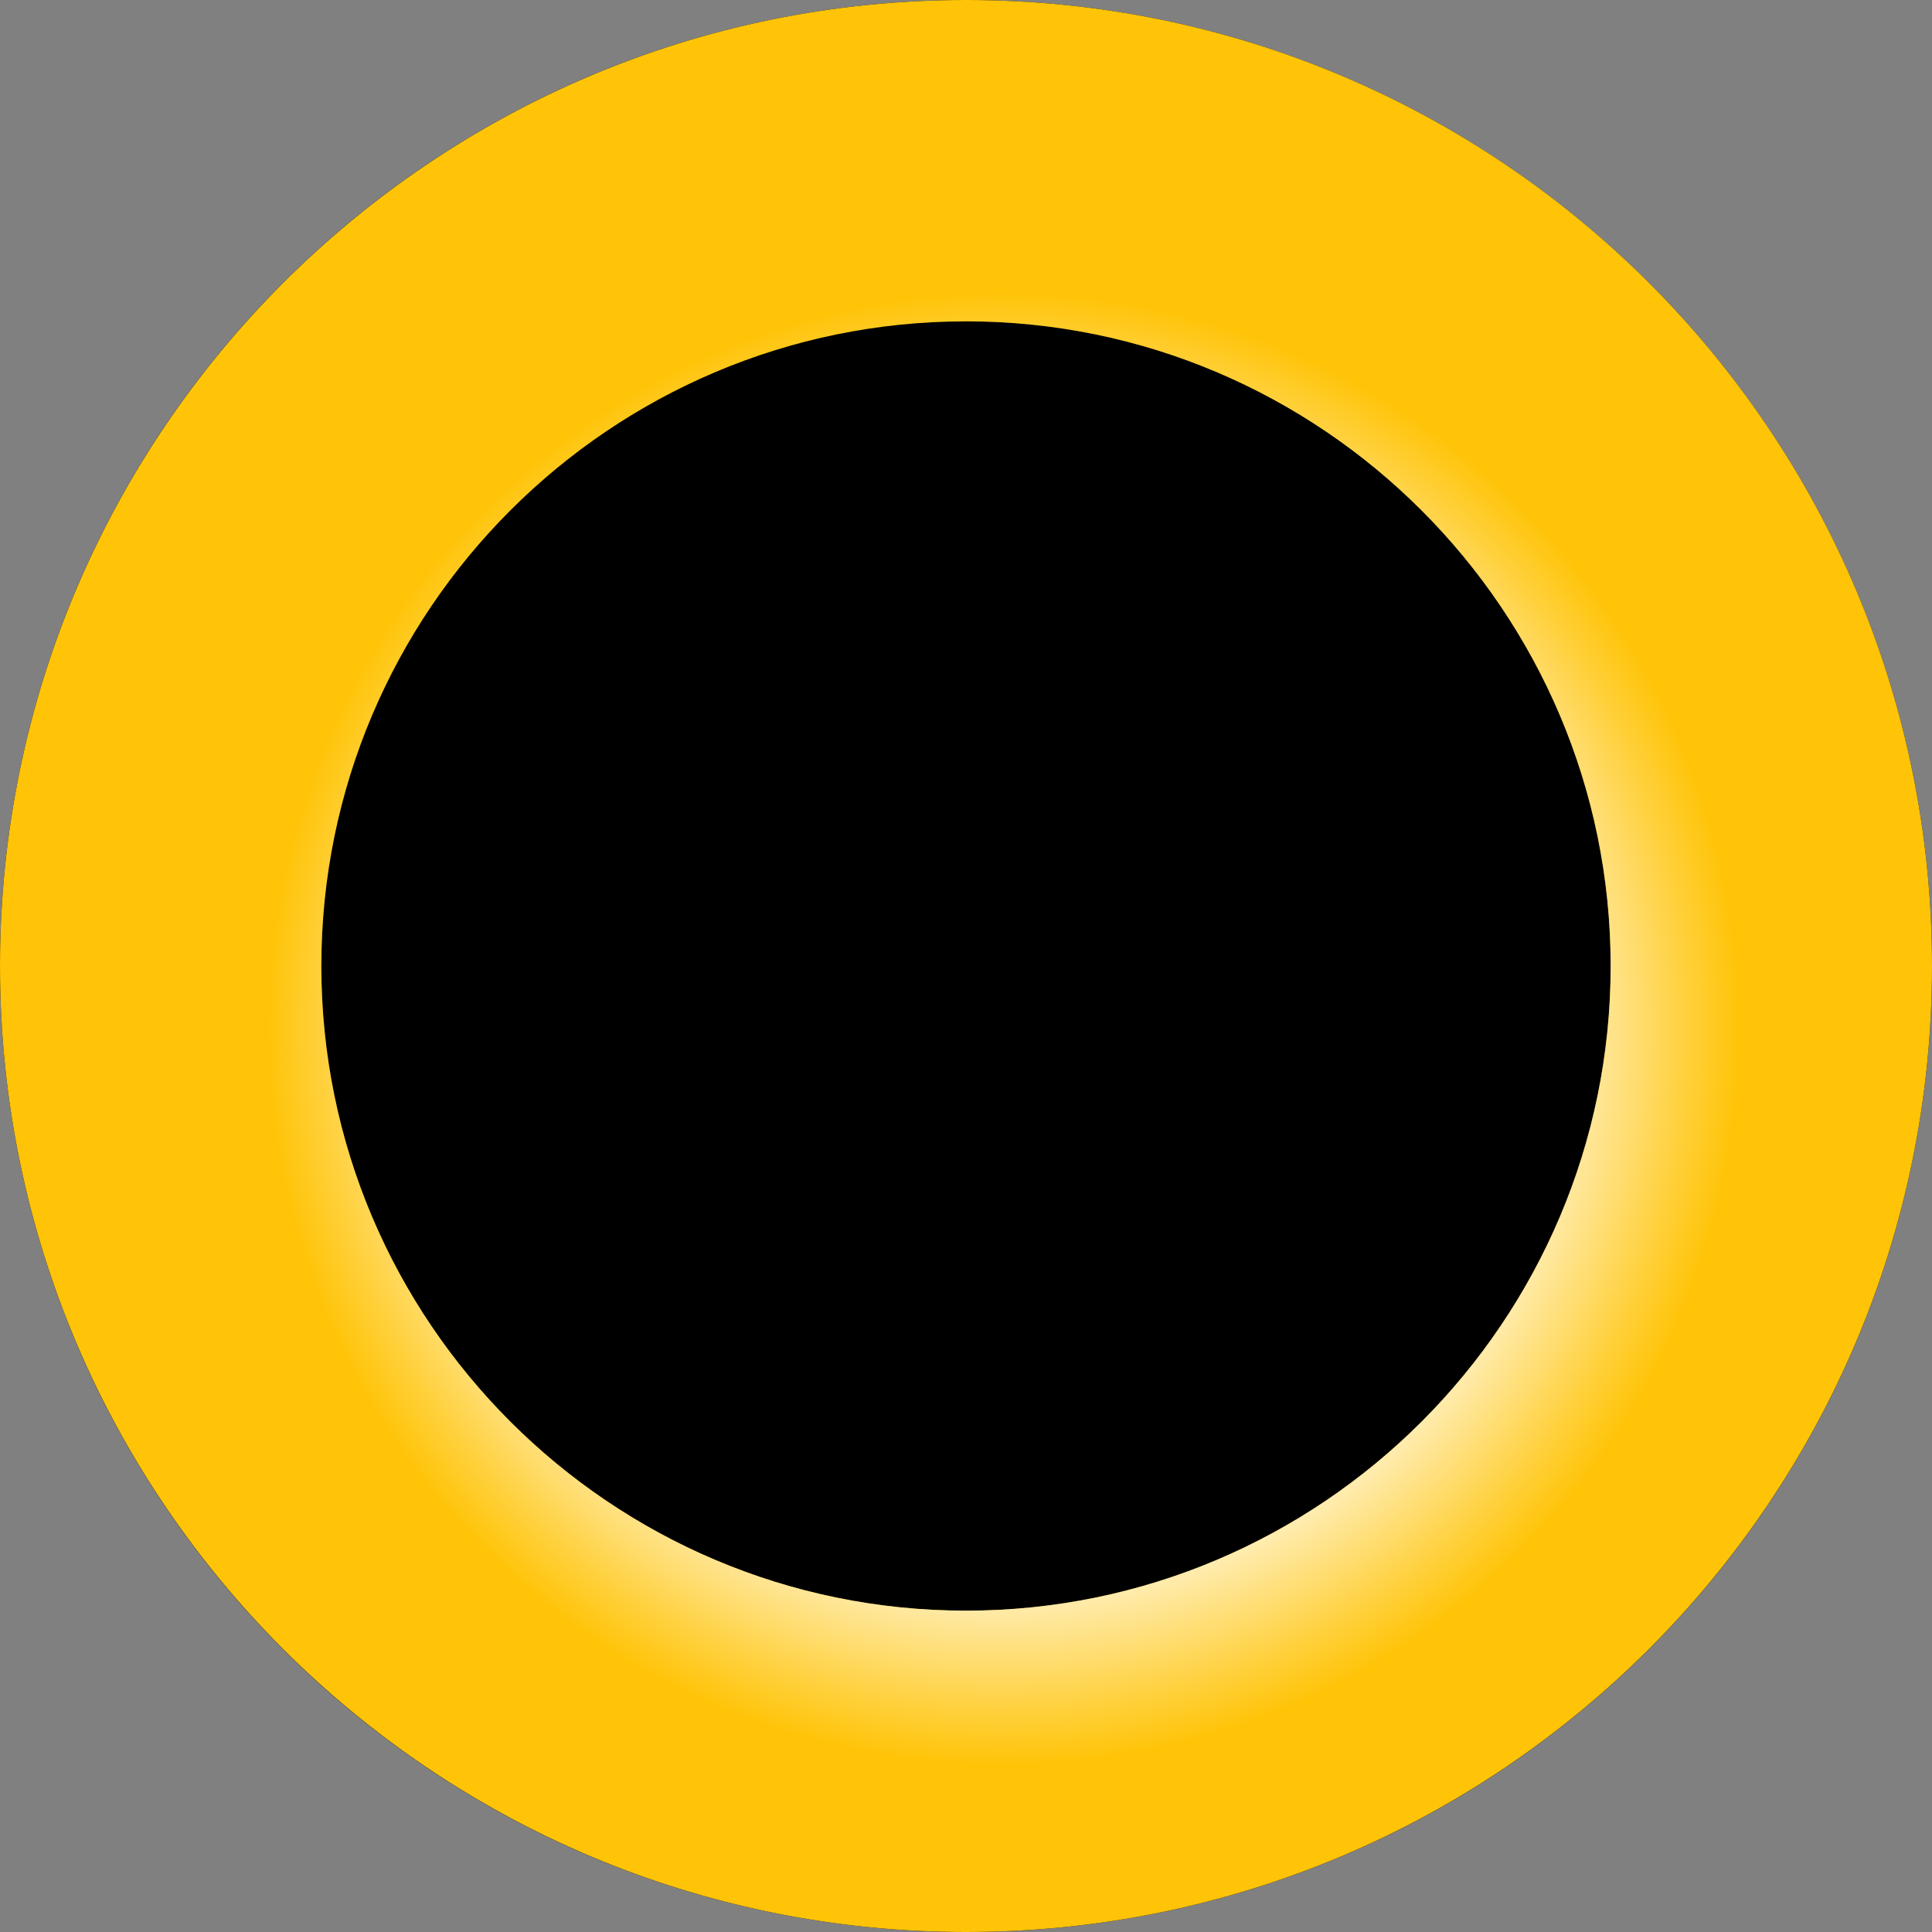 <?xml version="1.0" encoding="UTF-8"?>
<svg xmlns="http://www.w3.org/2000/svg" xmlns:xlink="http://www.w3.org/1999/xlink" id="Layer_2" data-name="Layer 2" viewBox="0 0 59.7 59.7">
  <rect x="0" y="0" width="59.7" height="59.7" fill="#808080" stroke="none"/>
  <defs>
    <style> .cls-1 { fill: url(#radial-gradient); } .cls-2 { fill: #ffc408; } </style>
    <radialGradient id="radial-gradient" cx="31.01" cy="31.79" fx="31.01" fy="31.79" r="22.77" gradientUnits="userSpaceOnUse">
      <stop offset=".67" stop-color="#fff"></stop>
      <stop offset=".75" stop-color="#fff" stop-opacity=".76"></stop>
      <stop offset=".94" stop-color="#fff" stop-opacity=".17"></stop>
      <stop offset="1" stop-color="#fff" stop-opacity="0"></stop>
    </radialGradient>
  </defs>
  <g id="Layer_7_copy" data-name="Layer 7 copy">
    <g>
      <path d="M59.7,29.85c0,16.48-13.36,29.85-29.85,29.85S0,46.34,0,29.85,13.37,0,29.85,0s29.85,13.37,29.85,29.85Z"></path>
      <path class="cls-2" d="M29.85,0C13.37,0,0,13.37,0,29.85s13.37,29.85,29.85,29.85,29.85-13.37,29.85-29.85S46.34,0,29.85,0ZM29.85,49.77c-10.98,0-19.92-8.93-19.92-19.92S18.87,9.93,29.85,9.93s19.92,8.94,19.92,19.92-8.93,19.92-19.92,19.92Z"></path>
      <path class="cls-1" d="M29.85,0C13.37,0,0,13.37,0,29.85s13.37,29.85,29.85,29.85,29.85-13.37,29.85-29.85S46.34,0,29.85,0ZM29.85,49.77c-10.98,0-19.92-8.93-19.92-19.92S18.87,9.93,29.85,9.93s19.92,8.94,19.92,19.92-8.93,19.92-19.92,19.92Z"></path>
    </g>
  </g>
</svg>
